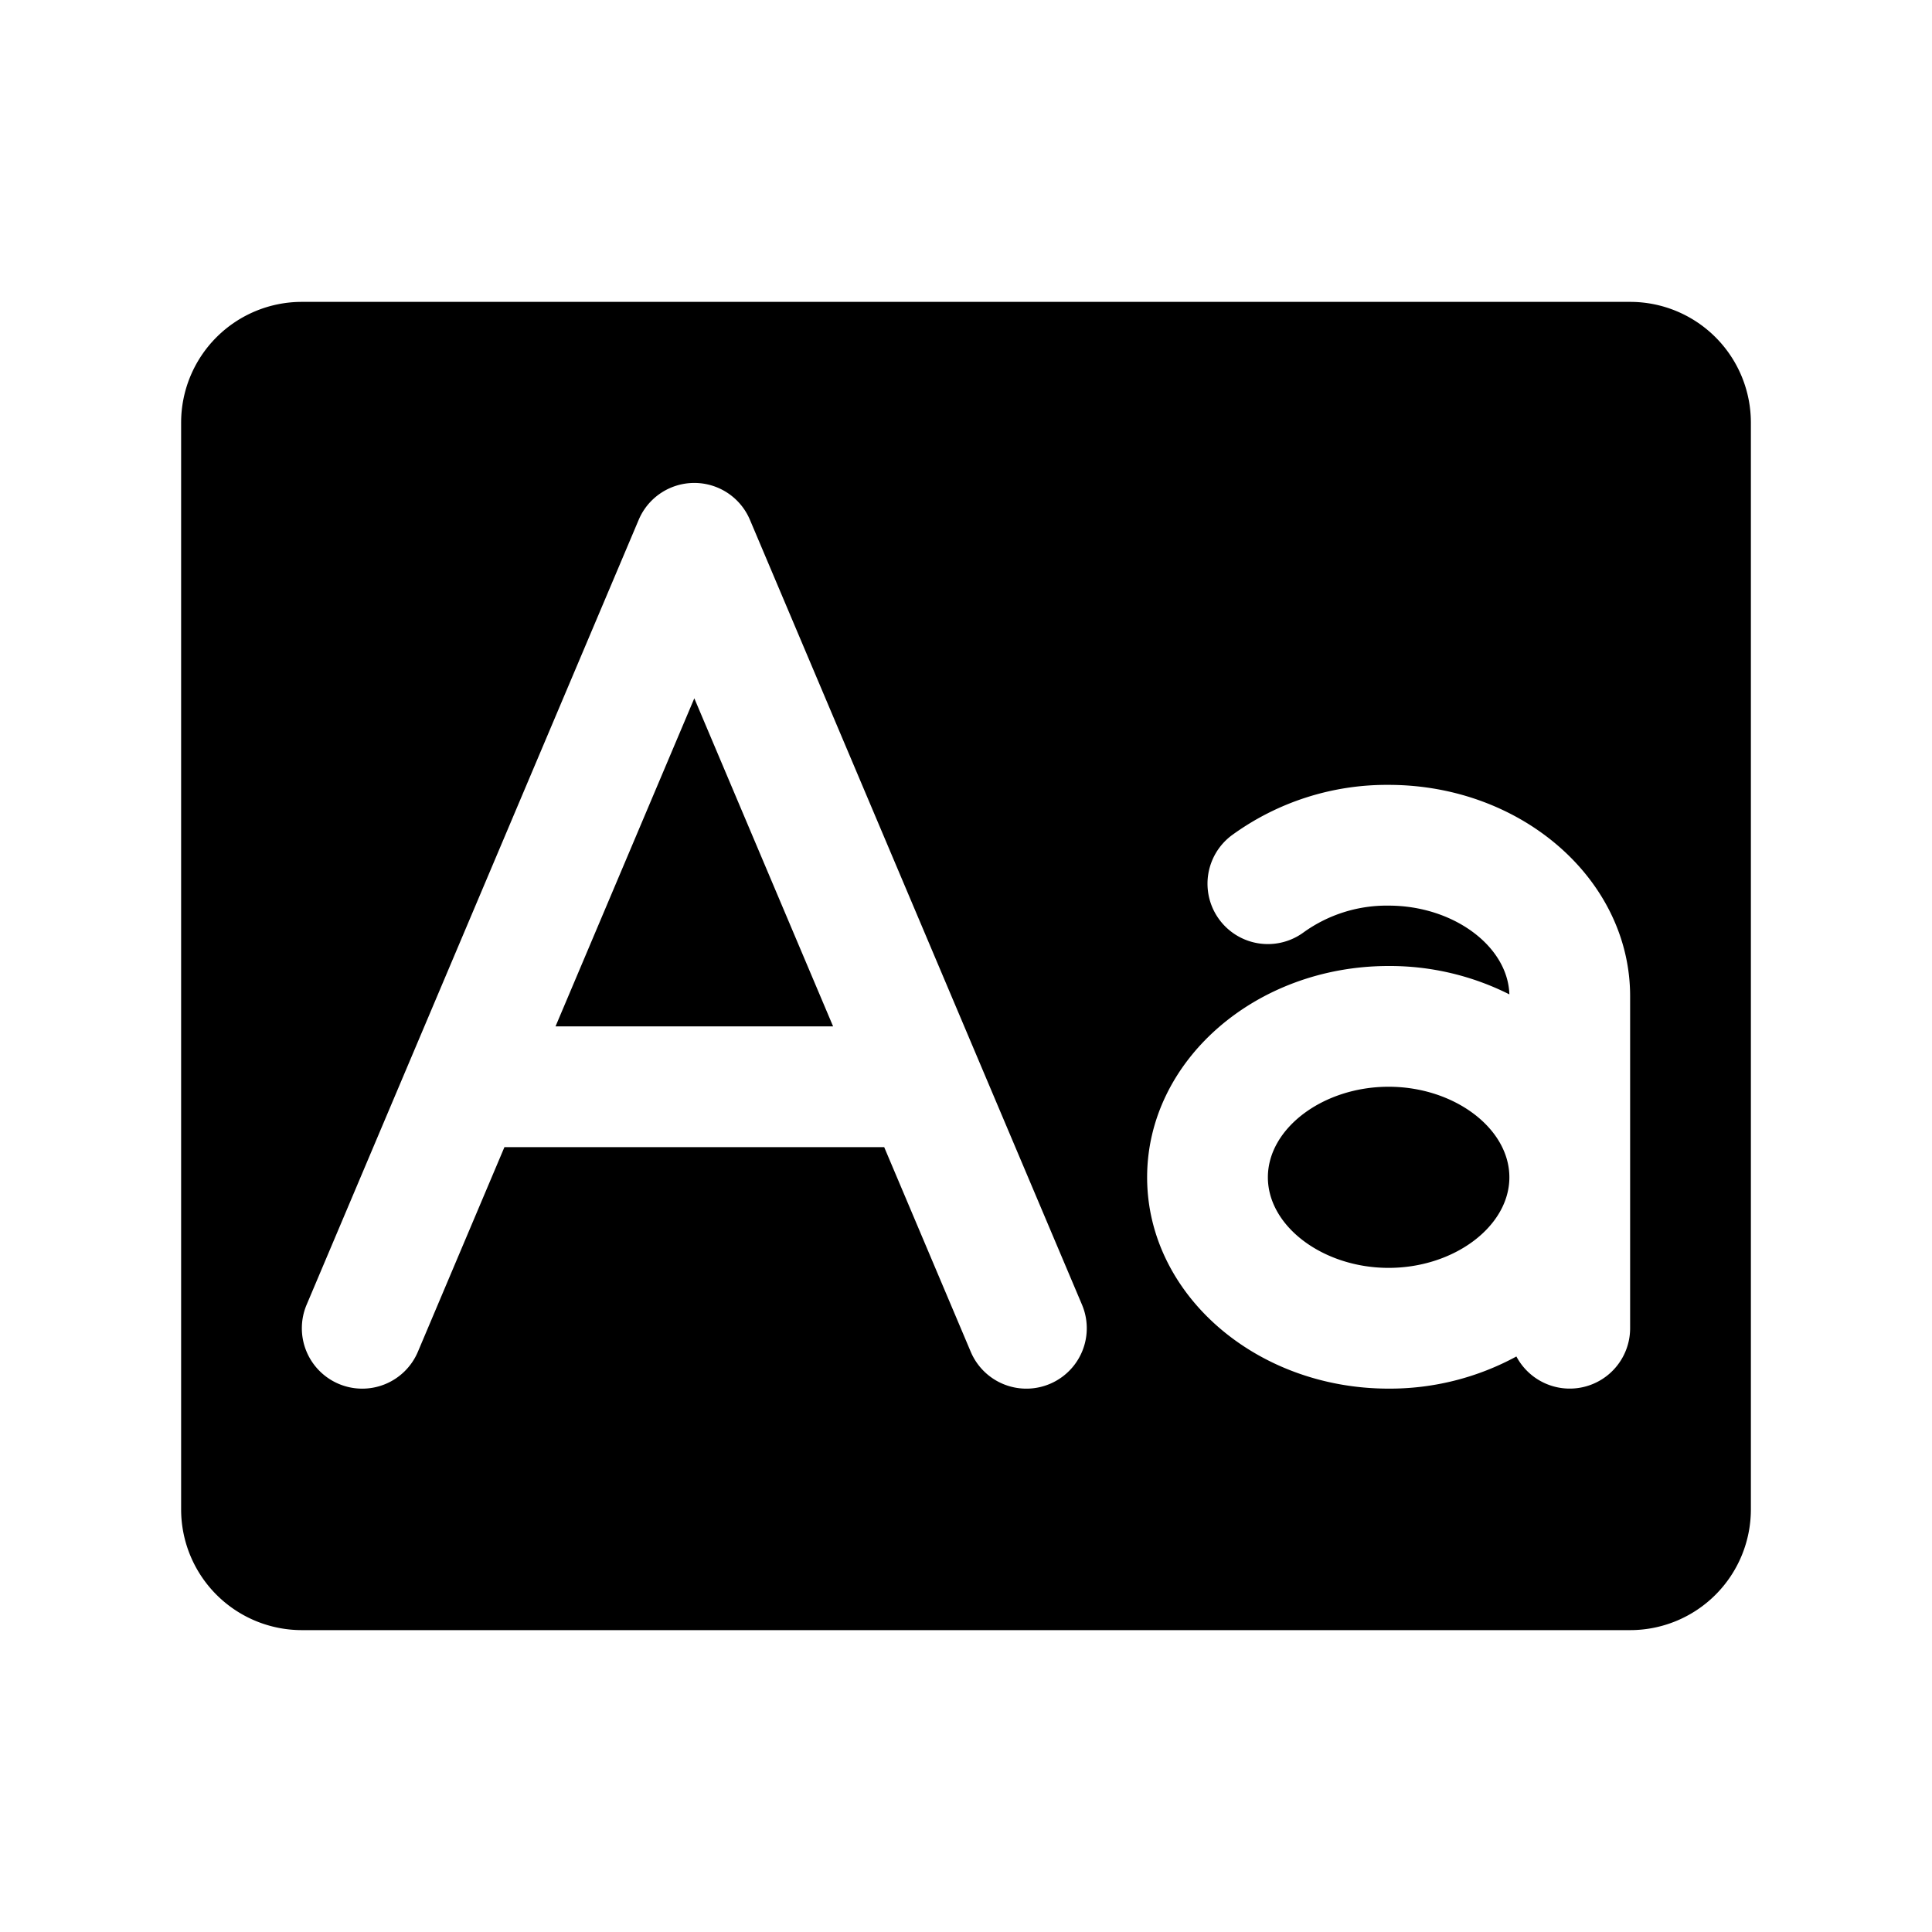 <svg xmlns="http://www.w3.org/2000/svg" viewBox="0 0 256 256"><rect width="256" height="256" fill="none"/><path d="M200,156c0,6.5-7.33,12-16,12s-16-5.5-16-12,7.33-12,16-12S200,149.5,200,156ZM73.61,136h36.78L92,92.53ZM232,56V200a16,16,0,0,1-16,16H40a16,16,0,0,1-16-16V56A16,16,0,0,1,40,40H216A16,16,0,0,1,232,56ZM143.37,172.88l-44-104a8,8,0,0,0-14.74,0l-44,104a8,8,0,0,0,14.74,6.24L66.84,152h50.32l11.47,27.12a8,8,0,0,0,14.74-6.24ZM216,132c0-15.44-14.36-28-32-28a34.86,34.86,0,0,0-20.78,6.68,8,8,0,0,0,9.56,12.83A18.84,18.84,0,0,1,184,120c8.56,0,15.8,5.36,16,11.76A35.24,35.24,0,0,0,184,128c-17.64,0-32,12.56-32,28s14.36,28,32,28a35.13,35.13,0,0,0,16.93-4.26A8,8,0,0,0,216,176Z"/></svg>
